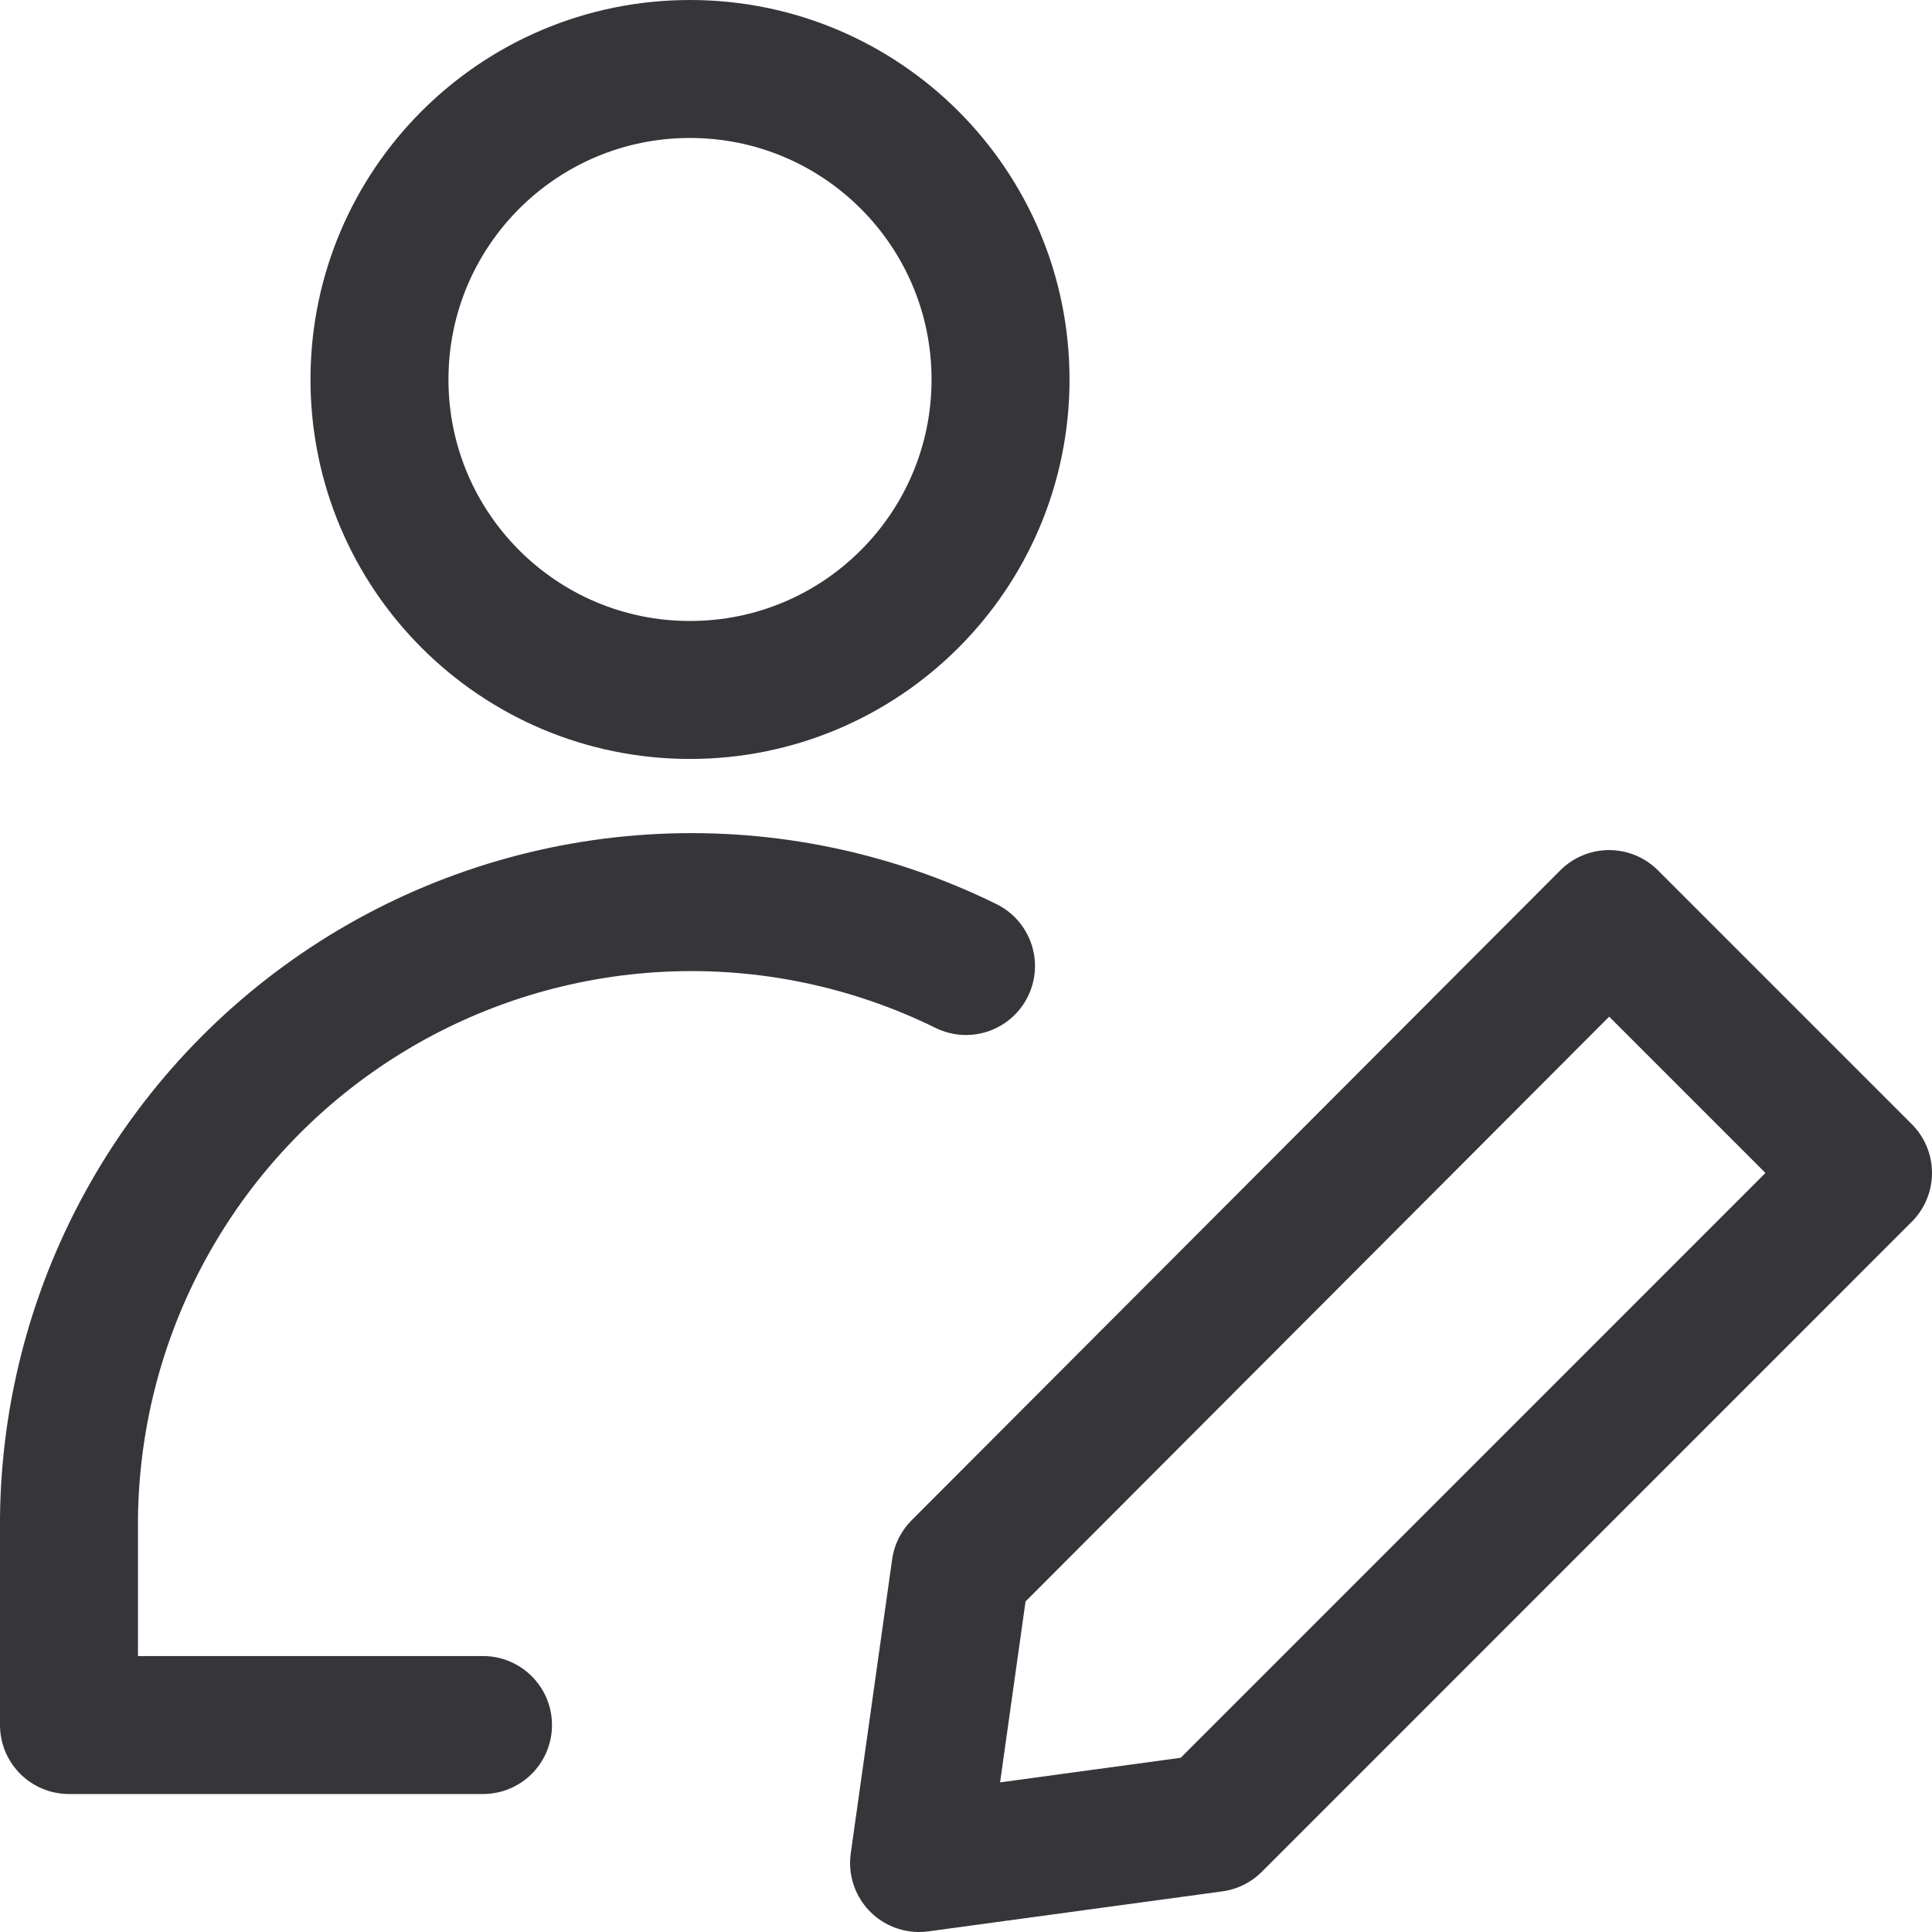 <svg width="24" height="24" viewBox="0 0 24 24" fill="none" xmlns="http://www.w3.org/2000/svg">
<g clip-path="url(#clip0_229_16533)">
<path d="M8.571 8.571C10.702 8.571 12.429 6.845 12.429 4.714C12.429 2.584 10.702 0.857 8.571 0.857C6.441 0.857 4.714 2.584 4.714 4.714C4.714 6.845 6.441 8.571 8.571 8.571Z" stroke="#36363A" stroke-width="1.714" stroke-linecap="round" stroke-linejoin="round"/>
<path d="M6 21.429H0.857V18.857C0.871 17.55 1.215 16.269 1.859 15.131C2.502 13.994 3.423 13.038 4.536 12.353C5.649 11.668 6.917 11.277 8.223 11.215C9.528 11.153 10.827 11.423 12 12" stroke="#36363A" stroke-width="1.714" stroke-linecap="round" stroke-linejoin="round"/>
<path d="M23.143 14.571L15.069 22.646L11.417 23.143L11.931 19.491L19.989 11.417L23.143 14.571Z" stroke="#36363A" stroke-width="1.714" stroke-linecap="round" stroke-linejoin="round"/>
</g>
<defs>
<clipPath id="clip0_229_16533">
<rect width="24" height="24" fill="white"/>
</clipPath>
</defs>
</svg>
